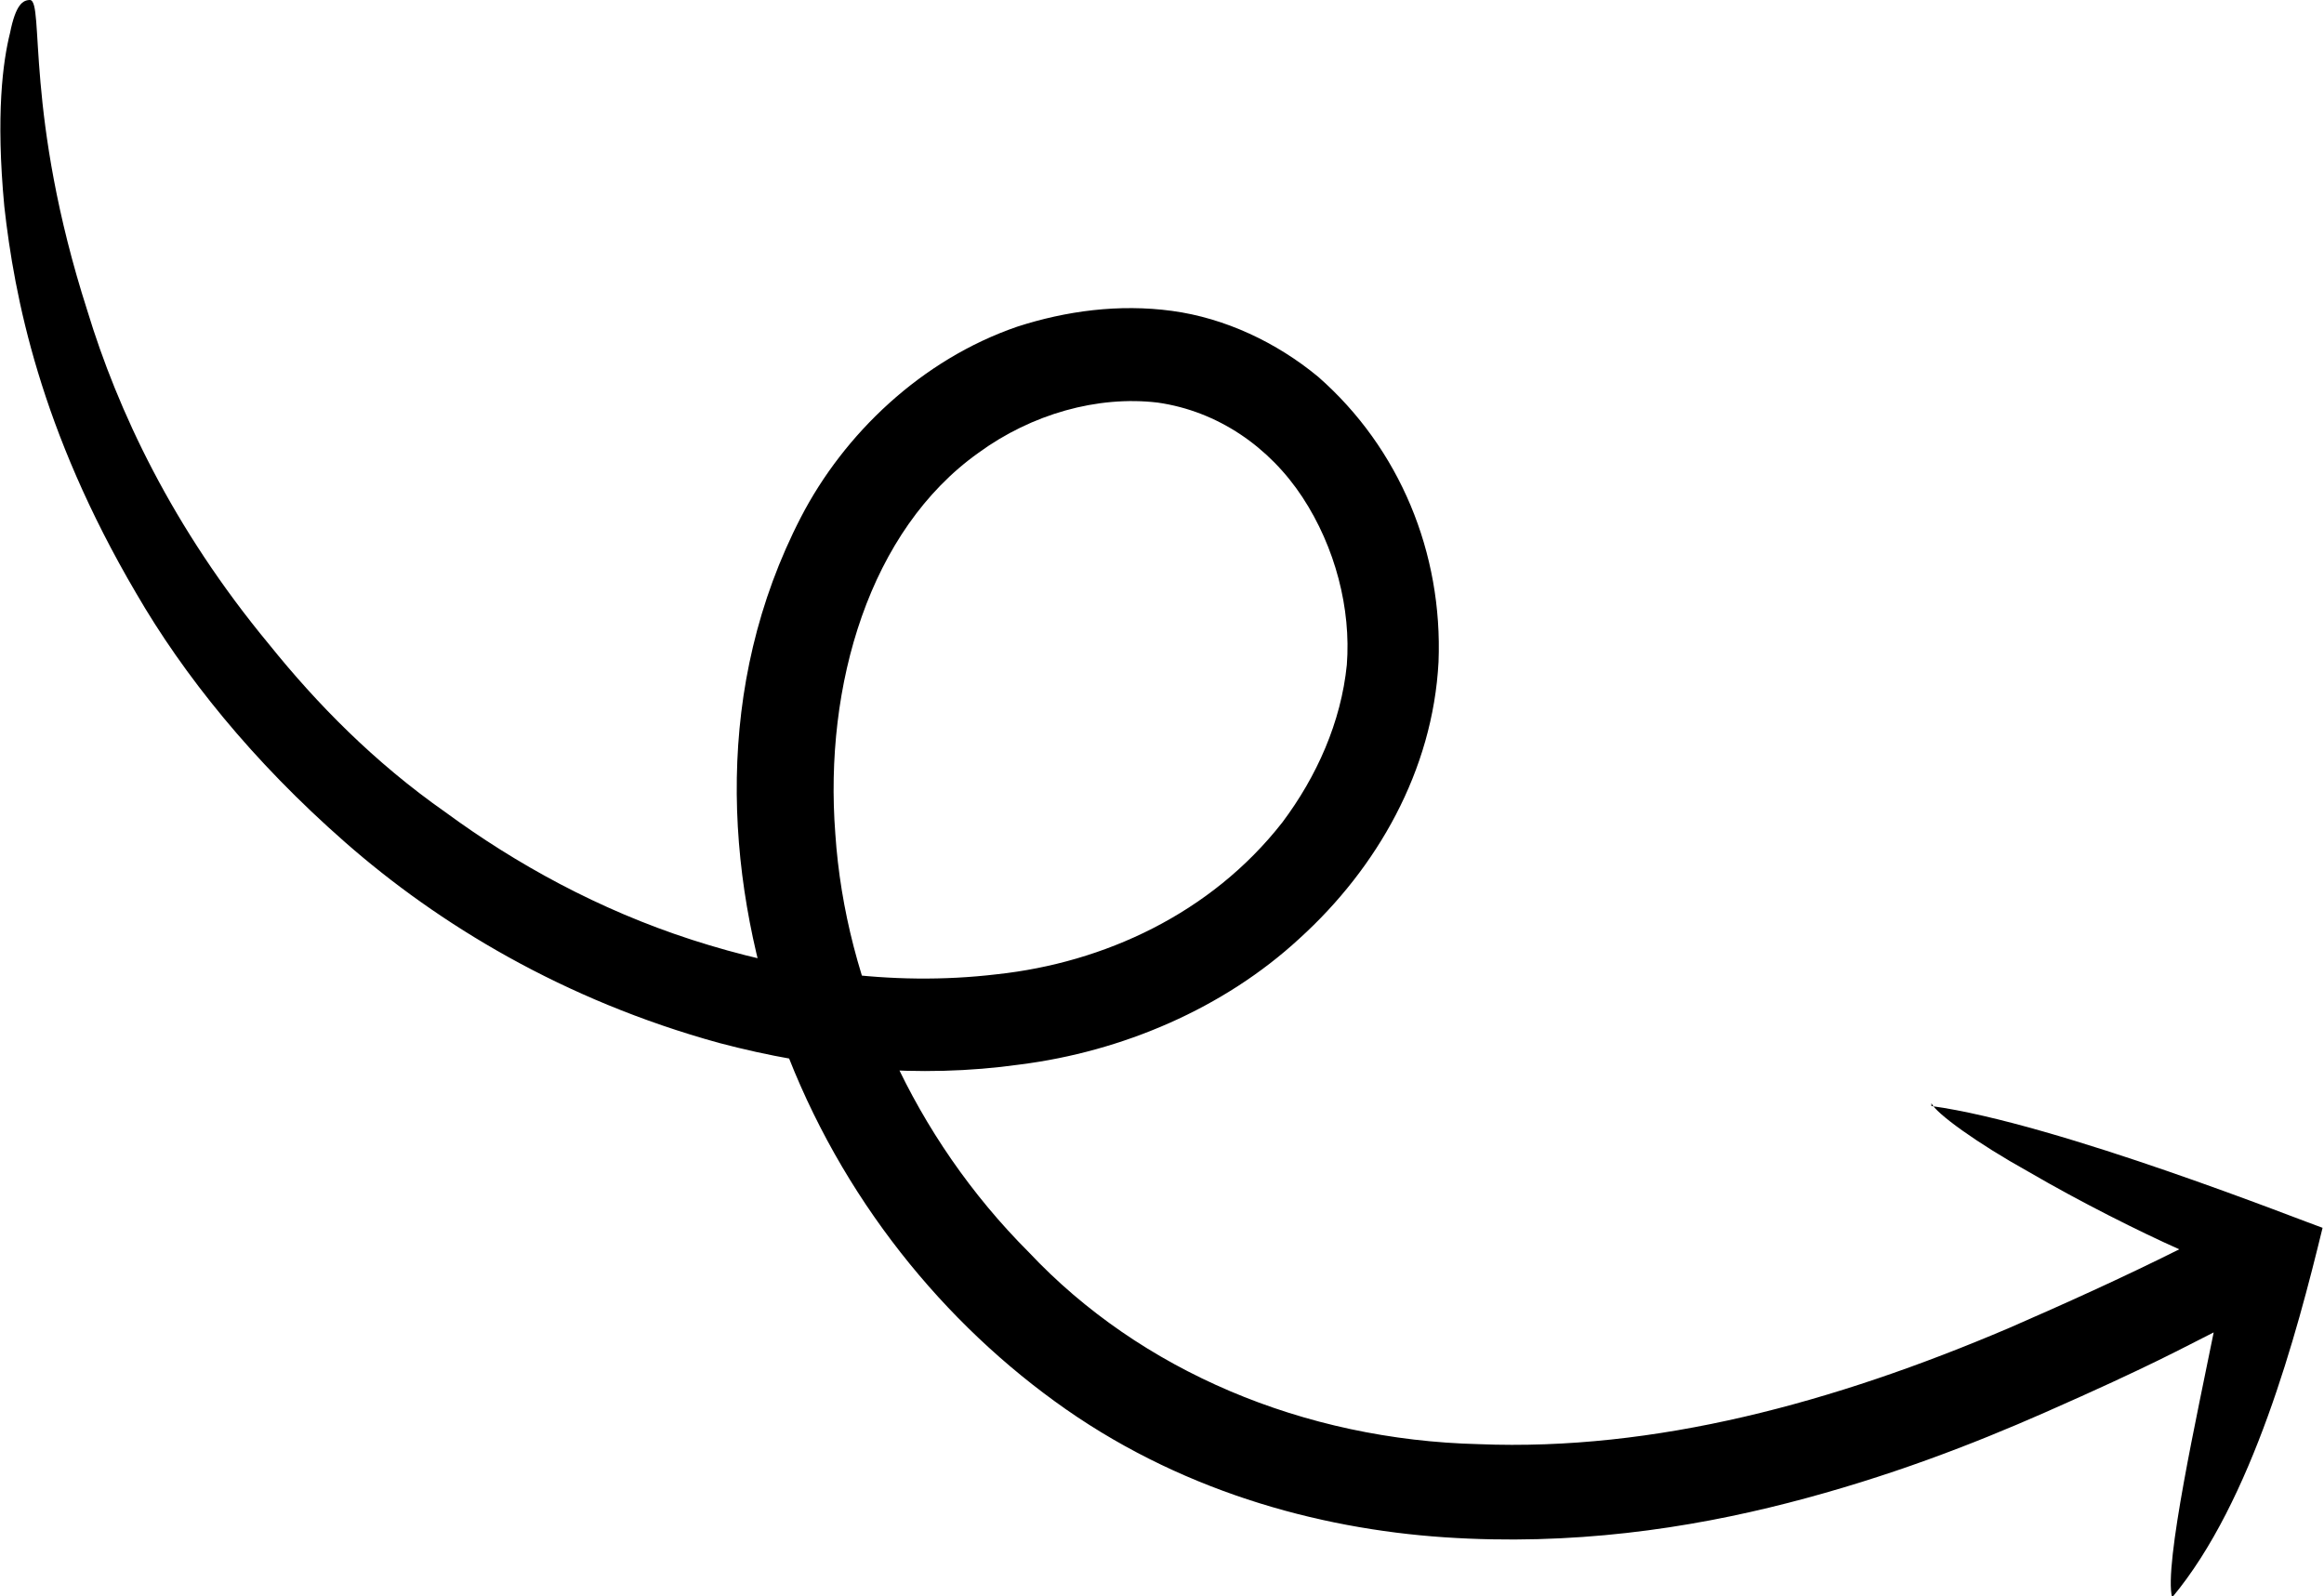 <?xml version="1.0" encoding="UTF-8"?>
<svg id="_レイヤー_1" data-name="レイヤー 1" xmlns="http://www.w3.org/2000/svg" version="1.1" viewBox="0 0 162.2 111.4">
  <defs>
    <style>
      .cls-1 {
        fill: #000;
        stroke-width: 0px;
      }
    </style>
  </defs>
  <path class="cls-1" d="M70.2,29.7h0s0,0,0,0Z"/>
  <path class="cls-1" d="M69.8,29.9l.3-.2c0,0-.2,0-.3.1h0Z"/>
  <path class="cls-1" d="M70.5,29.5h0s0,0,0,0Z"/>
  <path class="cls-1" d="M70.5,29.6c0,0-.1,0-.2,0h.2Z"/>
  <polygon class="cls-1" points="70.2 29.7 70.3 29.6 70.2 29.7 70.2 29.7"/>
  <path class="cls-1" d="M69.5,30.1h0s0,0,0,0Z"/>
  <path class="cls-1" d="M134.8,77c.3.7,3.2,2.8,6.8,4.8,3.6,2.1,7.8,4.2,10.5,5.4-4,2-8,3.8-11.9,5.5-12.2,5.2-24.7,8.6-37,8.1-12.2-.3-23.6-5.1-31.4-13.4-8-8-12.8-18.7-13.5-29.2-.8-10.4,2.4-21.2,10-26.6,3.7-2.7,8.3-4,12.5-3.5,4.2.6,7.8,3.1,10.1,6.6,2.3,3.5,3.4,7.8,3.1,11.7-.4,4-2.1,7.8-4.5,11-5,6.4-12.5,9.8-19.9,10.6-7.5.9-14.8-.3-21.3-2.4-6.5-2.1-12.3-5.3-17.2-8.9-5-3.5-9-7.6-12.3-11.7-6.8-8.2-10.6-16.4-12.7-23.3C1.7,8,3.1.1,2.1,0c-.5,0-1,.3-1.4,2.3C.2,4.3-.3,8,.3,14.4c.7,6.3,2.5,15.6,9.2,27,3.3,5.7,8.1,11.7,14.6,17.4,6.5,5.7,15.2,11,26.1,14,6.8,1.8,13.9,2.5,21,1.5,7.1-.9,14.2-3.9,19.5-8.8,5.4-4.9,9.3-11.7,9.7-19.3.3-7.6-2.7-14.9-8.4-19.9-2.9-2.4-6.5-4.1-10.2-4.6-3.7-.5-7.4,0-10.8,1.1-6.7,2.3-12.1,7.5-15.1,13.3-6.1,11.8-5.3,24.8-1.6,35.7,3.8,10.9,10.9,19.9,19.3,26,8.5,6.2,18.3,8.9,27.2,9.5,8.9.6,17-.6,24-2.4,7-1.8,12.9-4.1,17.9-6.3,7.5-3.3,9.8-4.6,11.8-5.6-1.1,5.5-3.5,16.3-2.9,18.5,5.6-6.7,8.7-18.4,10.5-25.8-1.2-.4-18.5-7.3-27.3-8.5Z"/>
</svg>